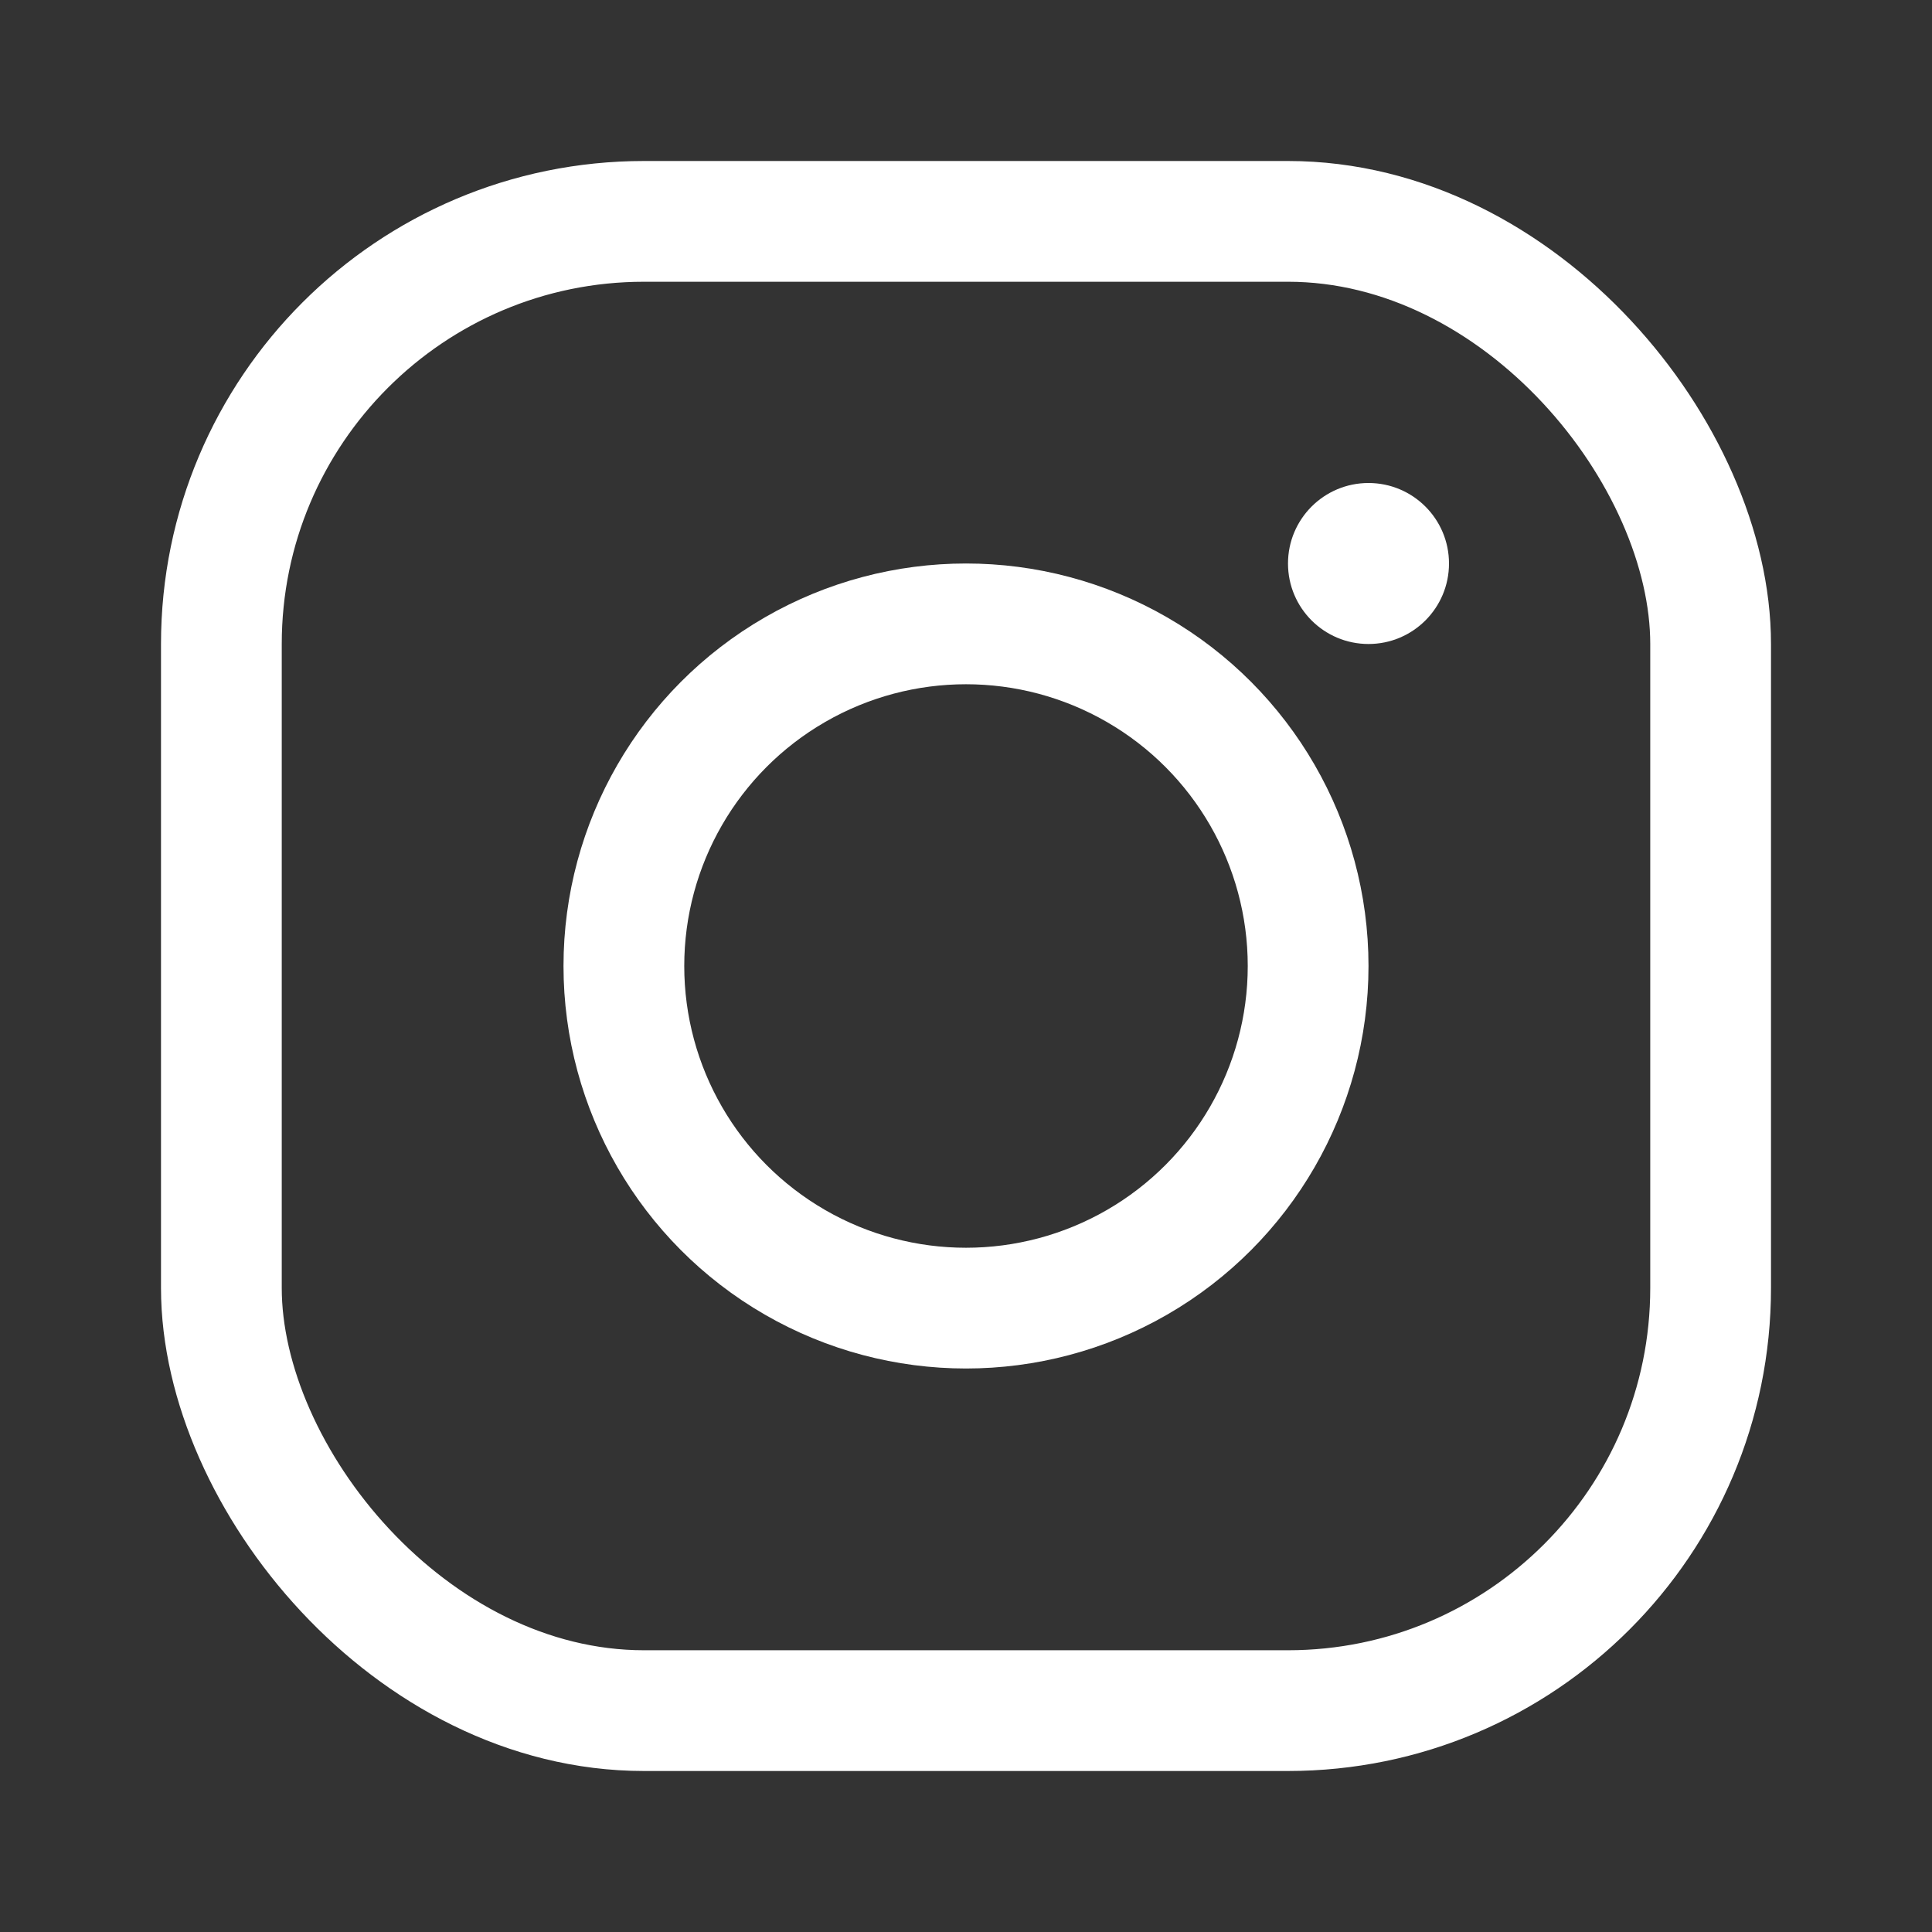 <svg width="24" height="24" viewBox="0 0 24 24" fill="none" xmlns="http://www.w3.org/2000/svg">
    <rect x="0" y="0" width="24" height="24" fill="#333333" stroke="none"/>
    <rect x="2.75" y="2.75" width="18.5" height="18.5" rx="5.25" stroke="white" stroke-width="1.5"/>
    <circle cx="12" cy="12" r="4.25" stroke="white" stroke-width="1.5"/>
    <circle cx="17" cy="7" r="1" fill="white"/>
</svg>
